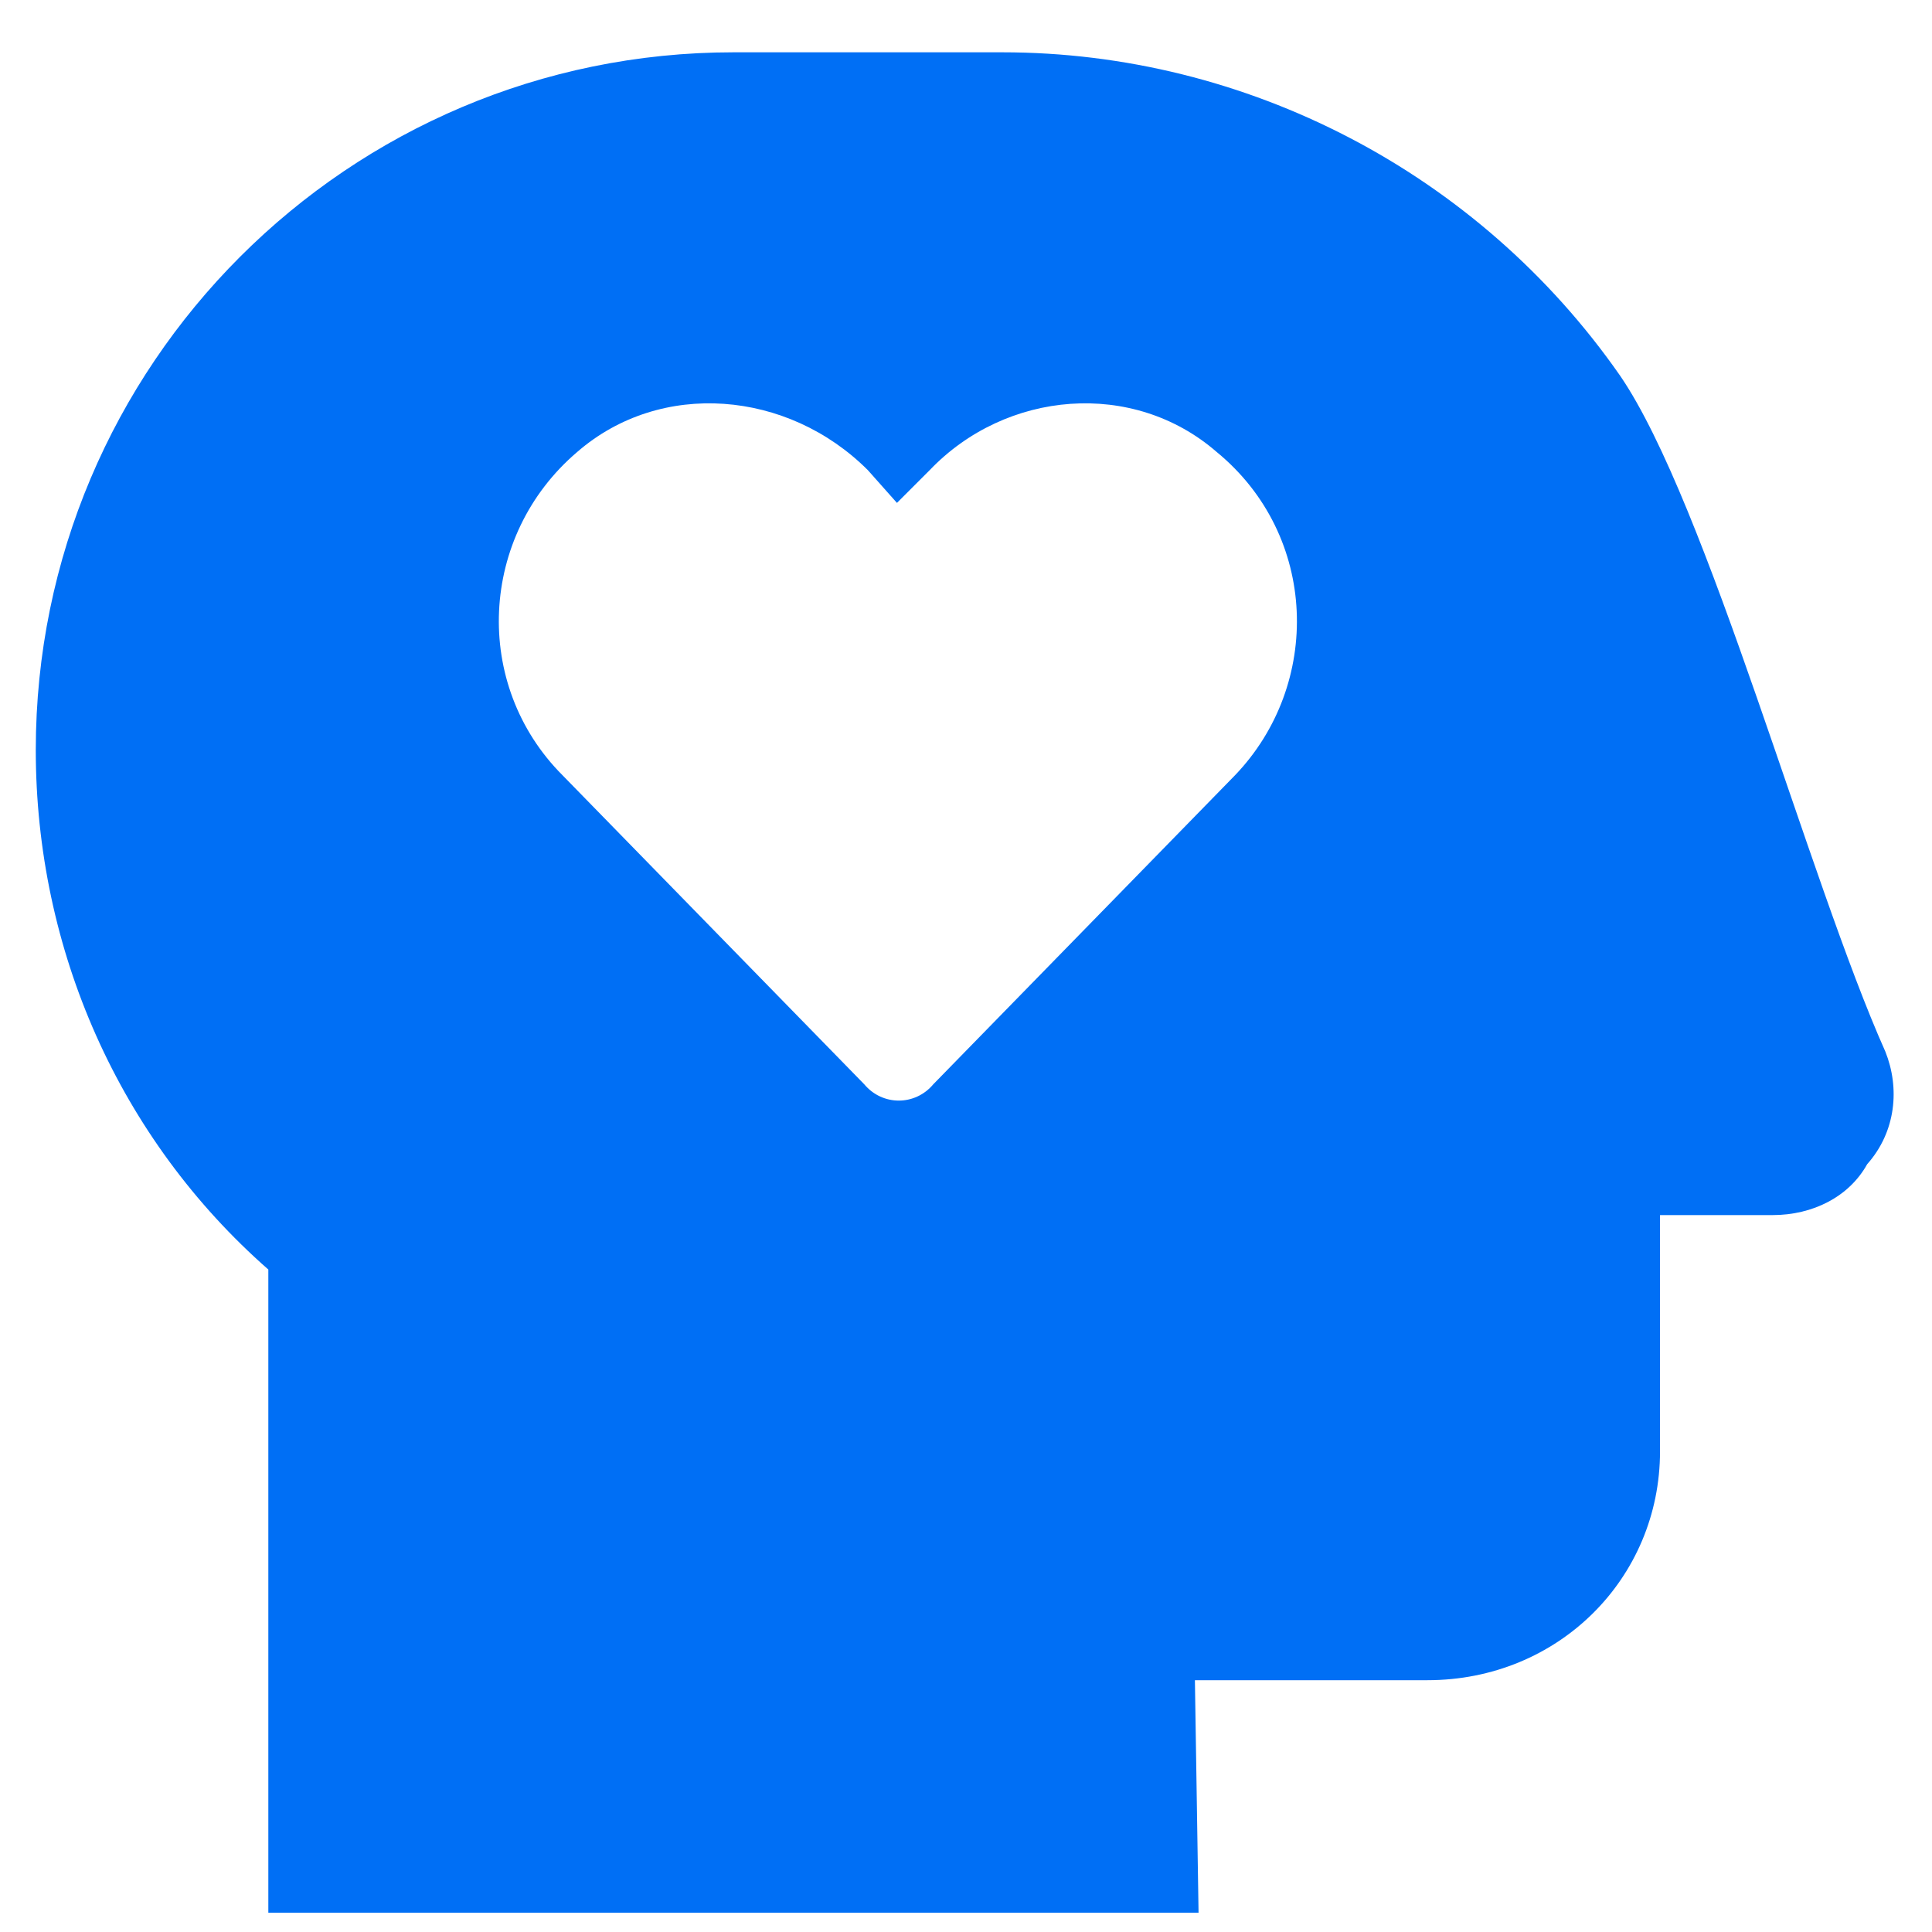<svg width="27" height="27" viewBox="0 0 27 27" fill="none" xmlns="http://www.w3.org/2000/svg">
<path d="M26.348 14.696C26.551 15.203 26.5 15.813 26.094 16.27C25.84 16.727 25.332 16.981 24.773 16.981H23.199V20.282C23.199 22.059 21.777 23.481 19.949 23.481H16.699L16.75 26.731H3.75V17.742C1.668 15.914 0.5 13.274 0.5 10.481C0.5 5.098 4.867 0.731 10.25 0.731H14.008C17.41 0.731 20.66 2.406 22.641 5.25C23.859 7.028 25.281 12.309 26.348 14.696ZM17.258 10.836C18.477 9.567 18.426 7.485 17.004 6.317C15.836 5.301 14.059 5.453 12.992 6.571L12.535 7.028L12.129 6.571C11.012 5.453 9.234 5.301 8.066 6.317C6.695 7.485 6.594 9.567 7.863 10.836L12.078 15.153C12.332 15.457 12.789 15.457 13.043 15.153L17.258 10.836Z" fill="#006FF5"/>
</svg>
